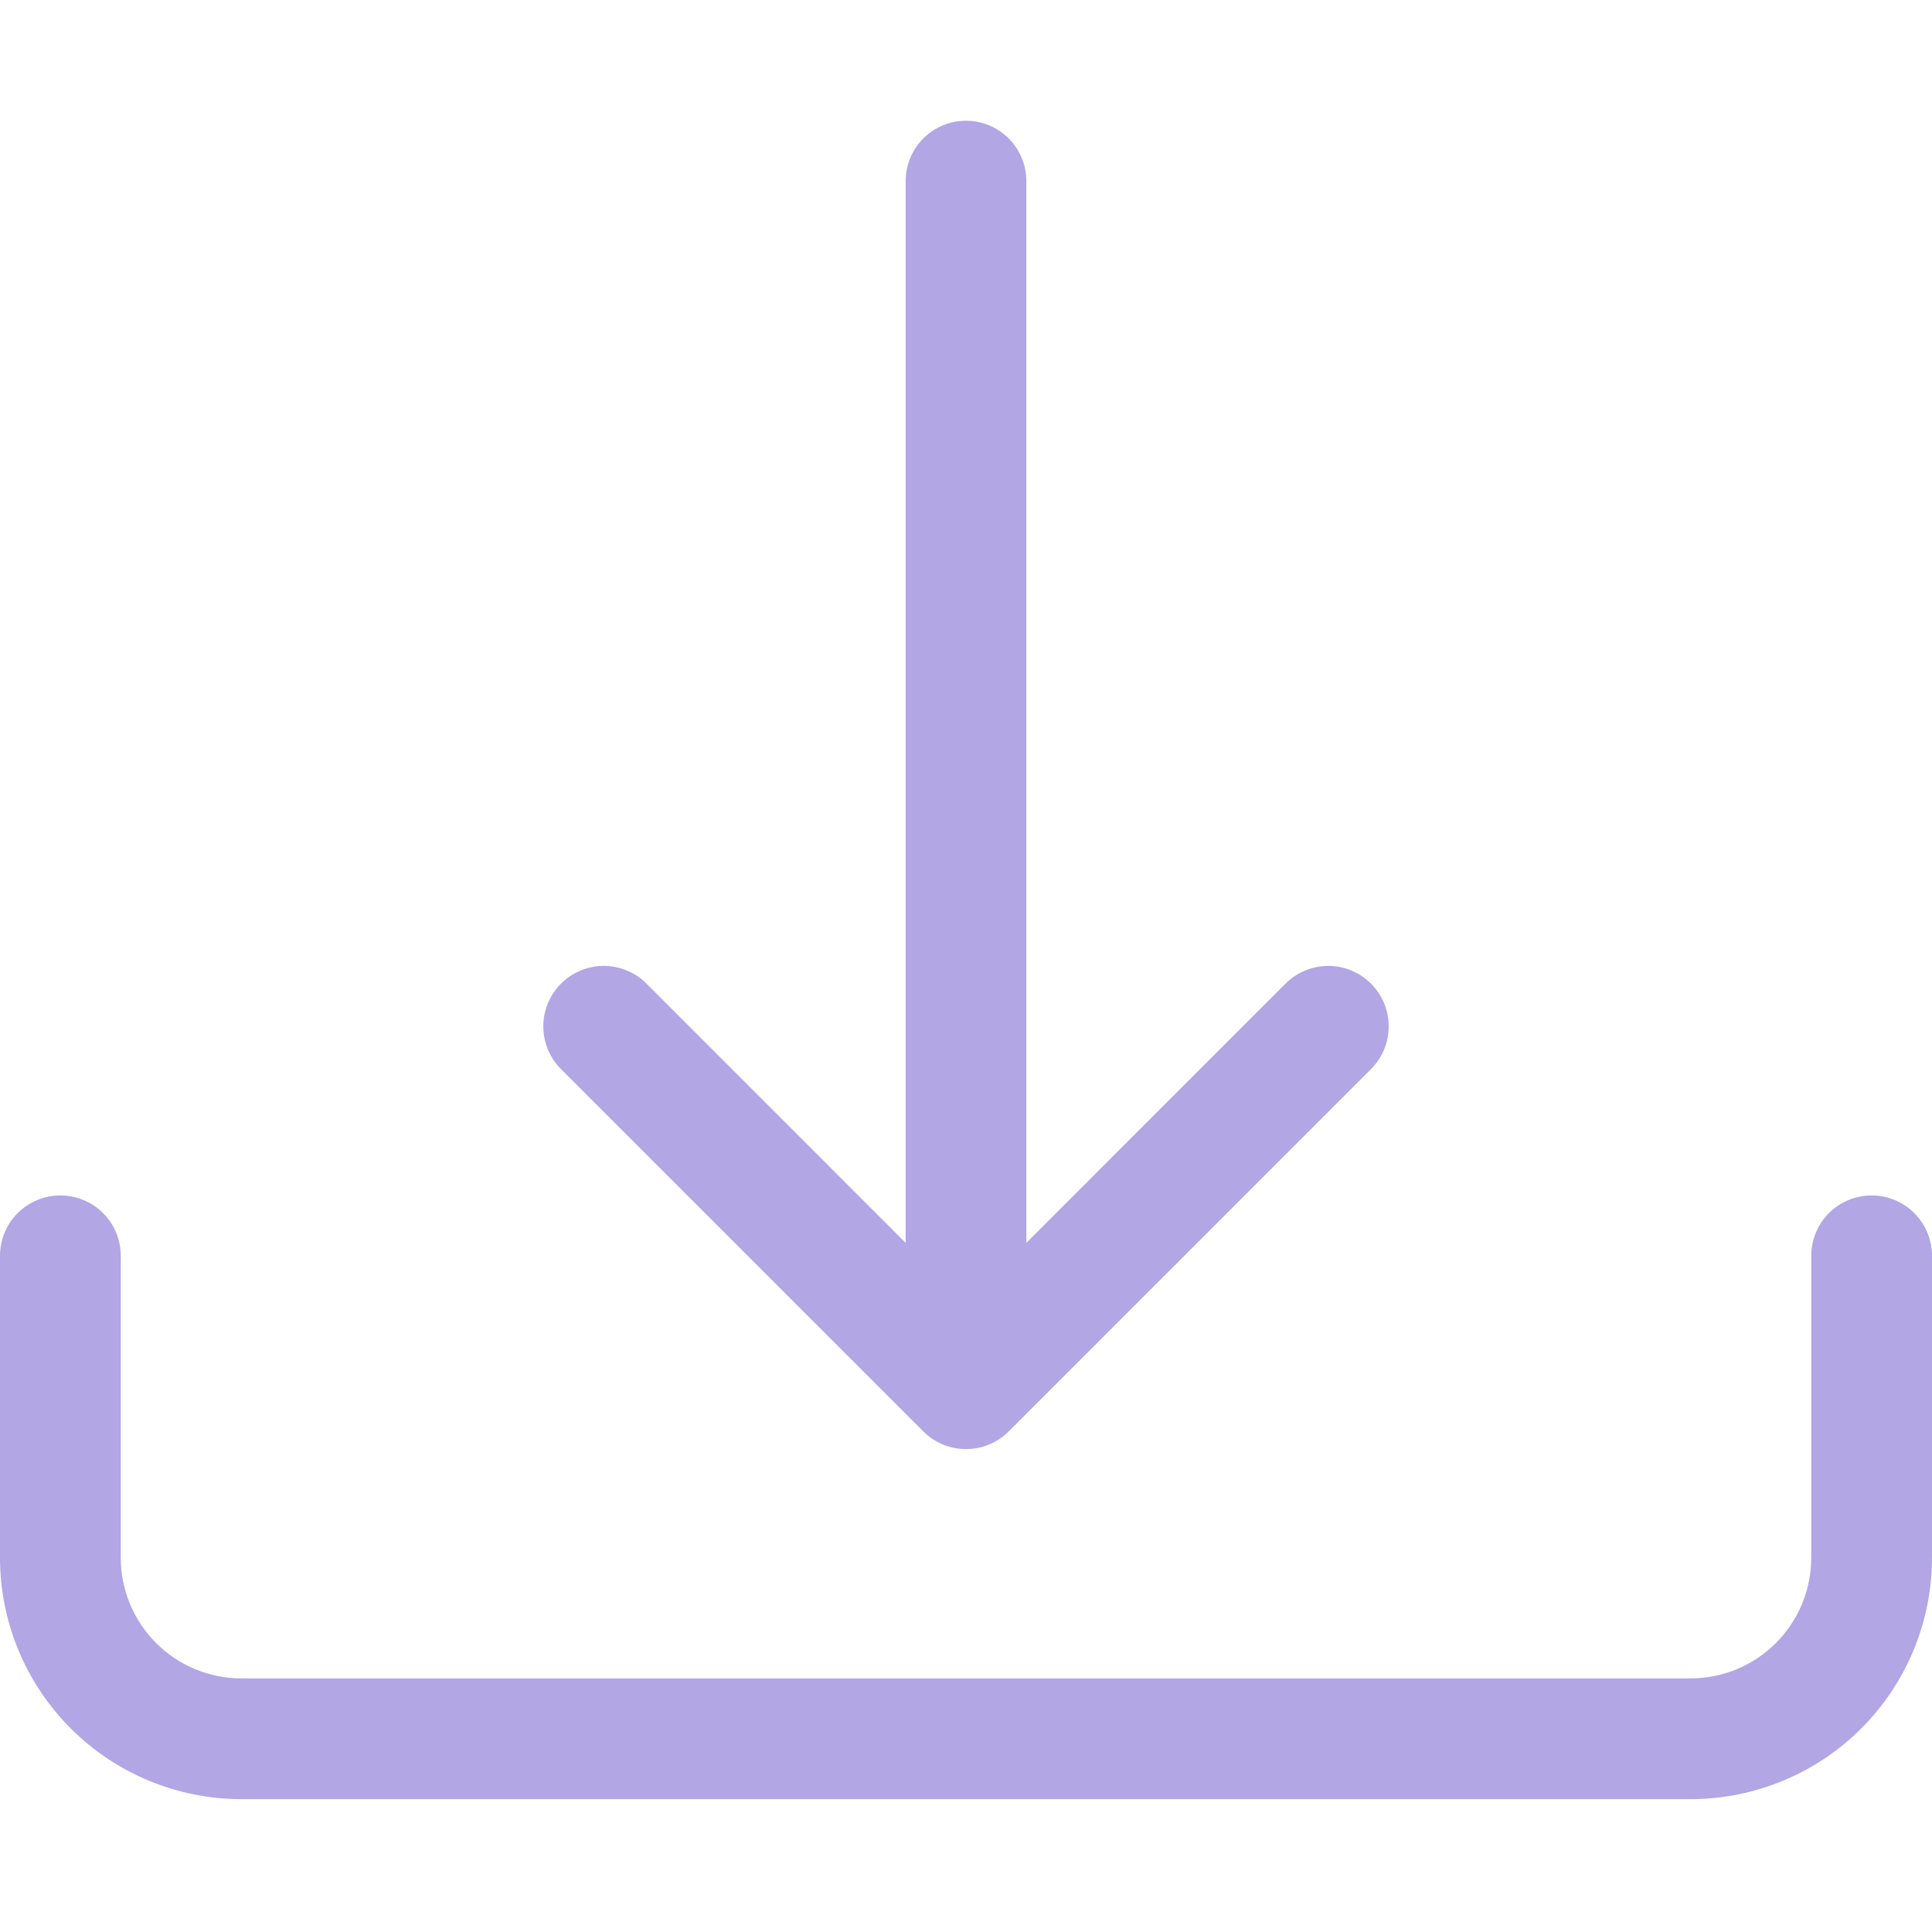 <svg width="42" height="42" viewBox="0 0 42 42" fill="none" xmlns="http://www.w3.org/2000/svg">
<path d="M1.312 25.988C1.661 25.988 1.994 26.126 2.241 26.372C2.487 26.618 2.625 26.952 2.625 27.3V33.862C2.625 34.559 2.902 35.226 3.394 35.719C3.886 36.211 4.554 36.487 5.25 36.487H36.75C37.446 36.487 38.114 36.211 38.606 35.719C39.098 35.226 39.375 34.559 39.375 33.862V27.3C39.375 26.952 39.513 26.618 39.759 26.372C40.006 26.126 40.339 25.988 40.688 25.988C41.036 25.988 41.369 26.126 41.616 26.372C41.862 26.618 42 26.952 42 27.3V33.862C42 35.255 41.447 36.59 40.462 37.575C39.478 38.559 38.142 39.112 36.75 39.112H5.25C3.858 39.112 2.522 38.559 1.538 37.575C0.553 36.59 0 35.255 0 33.862V27.3C0 26.952 0.138 26.618 0.384 26.372C0.631 26.126 0.964 25.988 1.312 25.988Z" fill="#B2A6E5"/>
<path d="M20.071 31.117C20.193 31.239 20.337 31.336 20.497 31.402C20.656 31.468 20.827 31.502 21 31.502C21.173 31.502 21.343 31.468 21.503 31.402C21.662 31.336 21.807 31.239 21.929 31.117L29.804 23.242C30.051 22.995 30.189 22.661 30.189 22.312C30.189 21.964 30.051 21.63 29.804 21.383C29.558 21.137 29.224 20.998 28.875 20.998C28.526 20.998 28.192 21.137 27.946 21.383L22.312 27.019V3.938C22.312 3.589 22.174 3.256 21.928 3.009C21.682 2.763 21.348 2.625 21 2.625C20.652 2.625 20.318 2.763 20.072 3.009C19.826 3.256 19.688 3.589 19.688 3.938V27.019L14.054 21.383C13.808 21.137 13.473 20.998 13.125 20.998C12.776 20.998 12.442 21.137 12.196 21.383C11.949 21.63 11.811 21.964 11.811 22.312C11.811 22.661 11.949 22.995 12.196 23.242L20.071 31.117Z" fill="#B2A6E5"/>
</svg>
